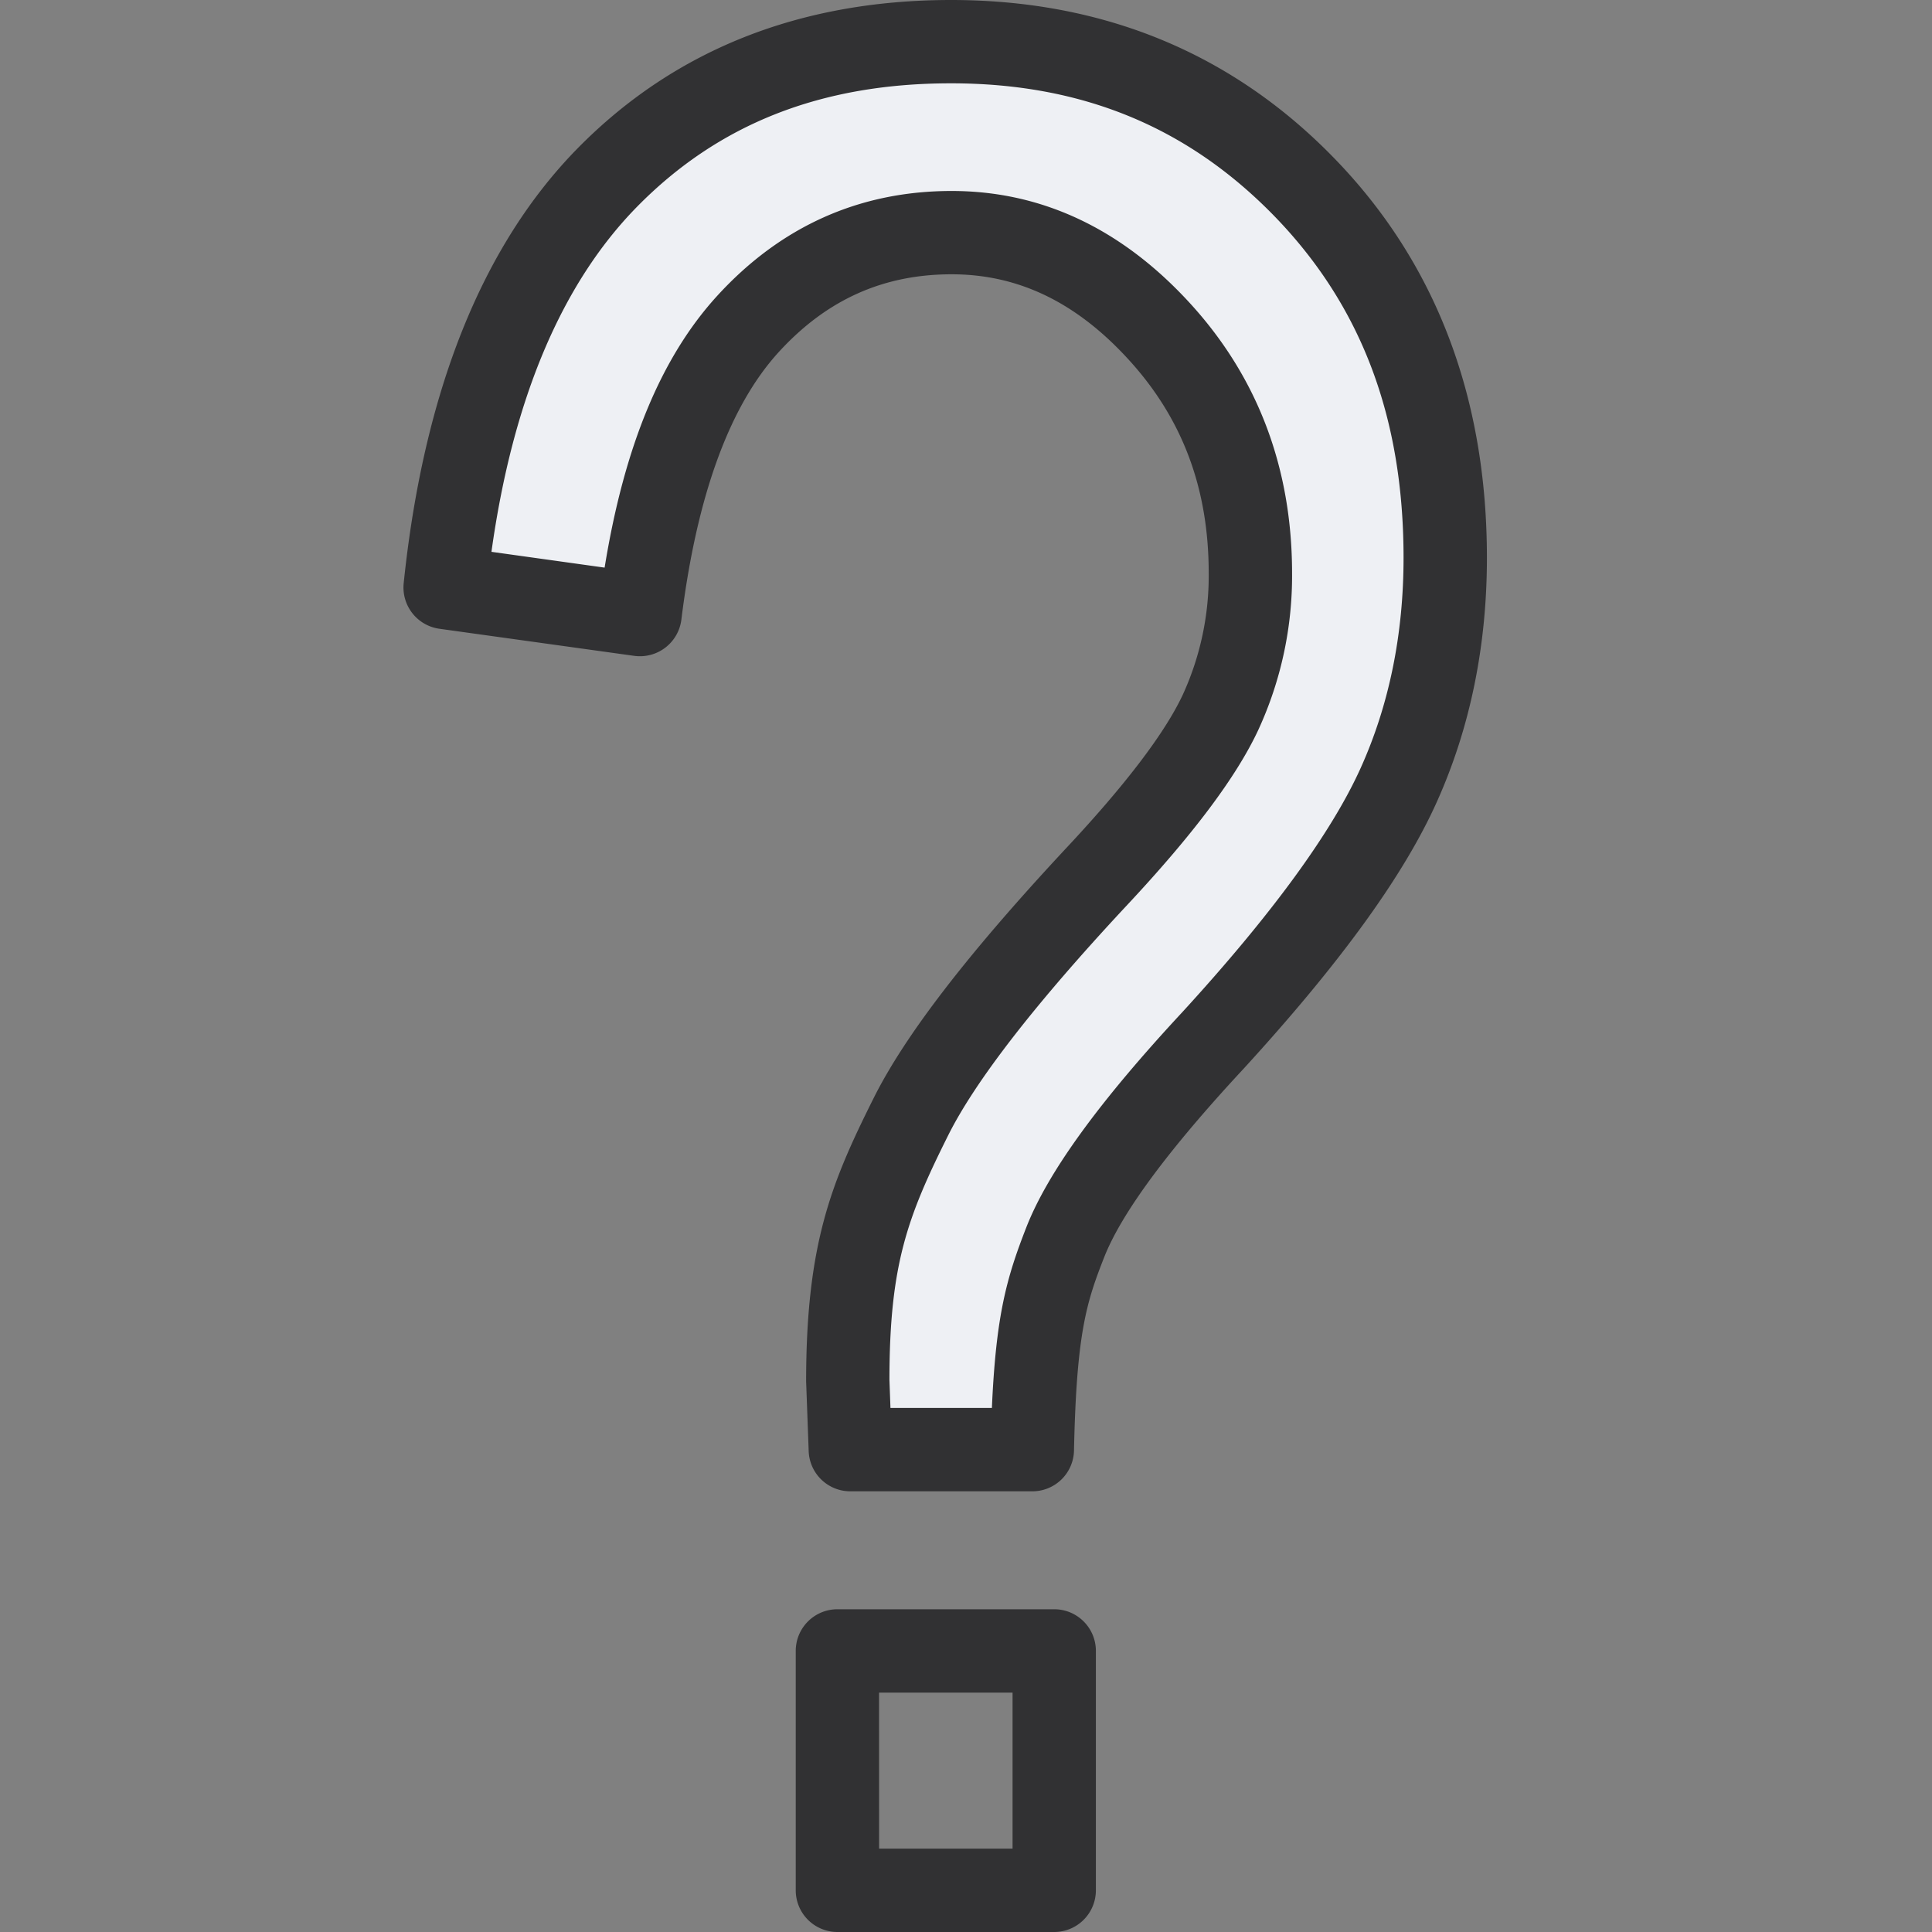 <svg xmlns="http://www.w3.org/2000/svg" width="40" height="40" fill="none" viewBox="0 0 40 40"><rect x="0" y="0" width="40" height="40" fill="#808080" stroke="none"/> <g fill-rule="evenodd" clip-rule="evenodd"> <path fill="#eef0f4" d="m18.13 30.538-.053-1.443c0-2.582.436-3.706 1.309-5.452.605-1.211 1.879-2.859 3.82-4.943 1.318-1.406 2.182-2.552 2.592-3.433.409-.882.614-1.84.614-2.872 0-1.959-.625-3.624-1.874-4.996s-2.687-2.057-4.31-2.057c-1.66 0-3.066.63-4.217 1.89-1.152 1.26-1.897 3.266-2.235 6.018l-4.035-.562c.392-3.776 1.51-6.603 3.353-8.482s4.217-2.818 7.12-2.818c2.921 0 5.357 1.002 7.307 3.005s2.925 4.564 2.925 7.681c0 1.71-.32 3.278-.961 4.702-.641 1.425-1.924 3.188-3.847 5.29-1.64 1.763-2.659 3.158-3.06 4.182s-.627 1.761-.68 4.29z"/> <path fill="#313133" d="M21.373 30.876h-3.768a.862.862 0 0 1-.862-.832l-.053-1.443c0-2.865.529-4.127 1.4-5.87.649-1.298 1.944-2.98 3.96-5.145 1.25-1.333 2.07-2.412 2.441-3.208a5.913 5.913 0 0 0 .534-2.509c0-1.752-.54-3.196-1.65-4.415-1.087-1.194-2.288-1.775-3.672-1.775-1.419 0-2.59.527-3.58 1.61-1.022 1.119-1.7 2.983-2.016 5.541a.865.865 0 0 1-.974.749l-4.035-.561a.863.863 0 0 1-.74-.944c.411-3.956 1.62-6.984 3.596-8.998C13.957 1.036 16.56 0 19.69 0c3.149 0 5.816 1.1 7.925 3.267 2.104 2.16 3.17 4.947 3.17 8.282 0 1.826-.35 3.527-1.038 5.056-.684 1.522-1.992 3.327-3.997 5.519-1.561 1.679-2.533 2.994-2.892 3.913-.364.927-.571 1.57-.622 3.994a.862.862 0 0 1-.862.845zm-2.937-1.726h2.1c.085-1.927.307-2.7.714-3.742.445-1.137 1.502-2.594 3.23-4.454 1.85-2.02 3.093-3.724 3.693-5.057.588-1.305.886-2.768.886-4.348 0-2.91-.877-5.226-2.68-7.08-1.799-1.846-3.987-2.744-6.69-2.744-2.686 0-4.814.838-6.504 2.56-1.56 1.591-2.572 3.991-3.01 7.14l2.343.327c.407-2.514 1.173-4.36 2.331-5.627 1.317-1.441 2.95-2.171 4.854-2.171 1.87 0 3.534.787 4.948 2.339 1.393 1.529 2.1 3.405 2.1 5.577a7.619 7.619 0 0 1-.696 3.235c-.454.977-1.352 2.173-2.744 3.66-1.874 2.01-3.112 3.606-3.678 4.737-.847 1.694-1.218 2.686-1.218 5.067zM21.826 40h-4.488a.863.863 0 0 1-.863-.863v-4.956c0-.477.386-.863.863-.863h4.489c.476 0 .862.386.862.863v4.957a.863.863 0 0 1-.862.862zm-3.625-1.726h2.763v-3.23H18.2z"/> </g> </svg> 